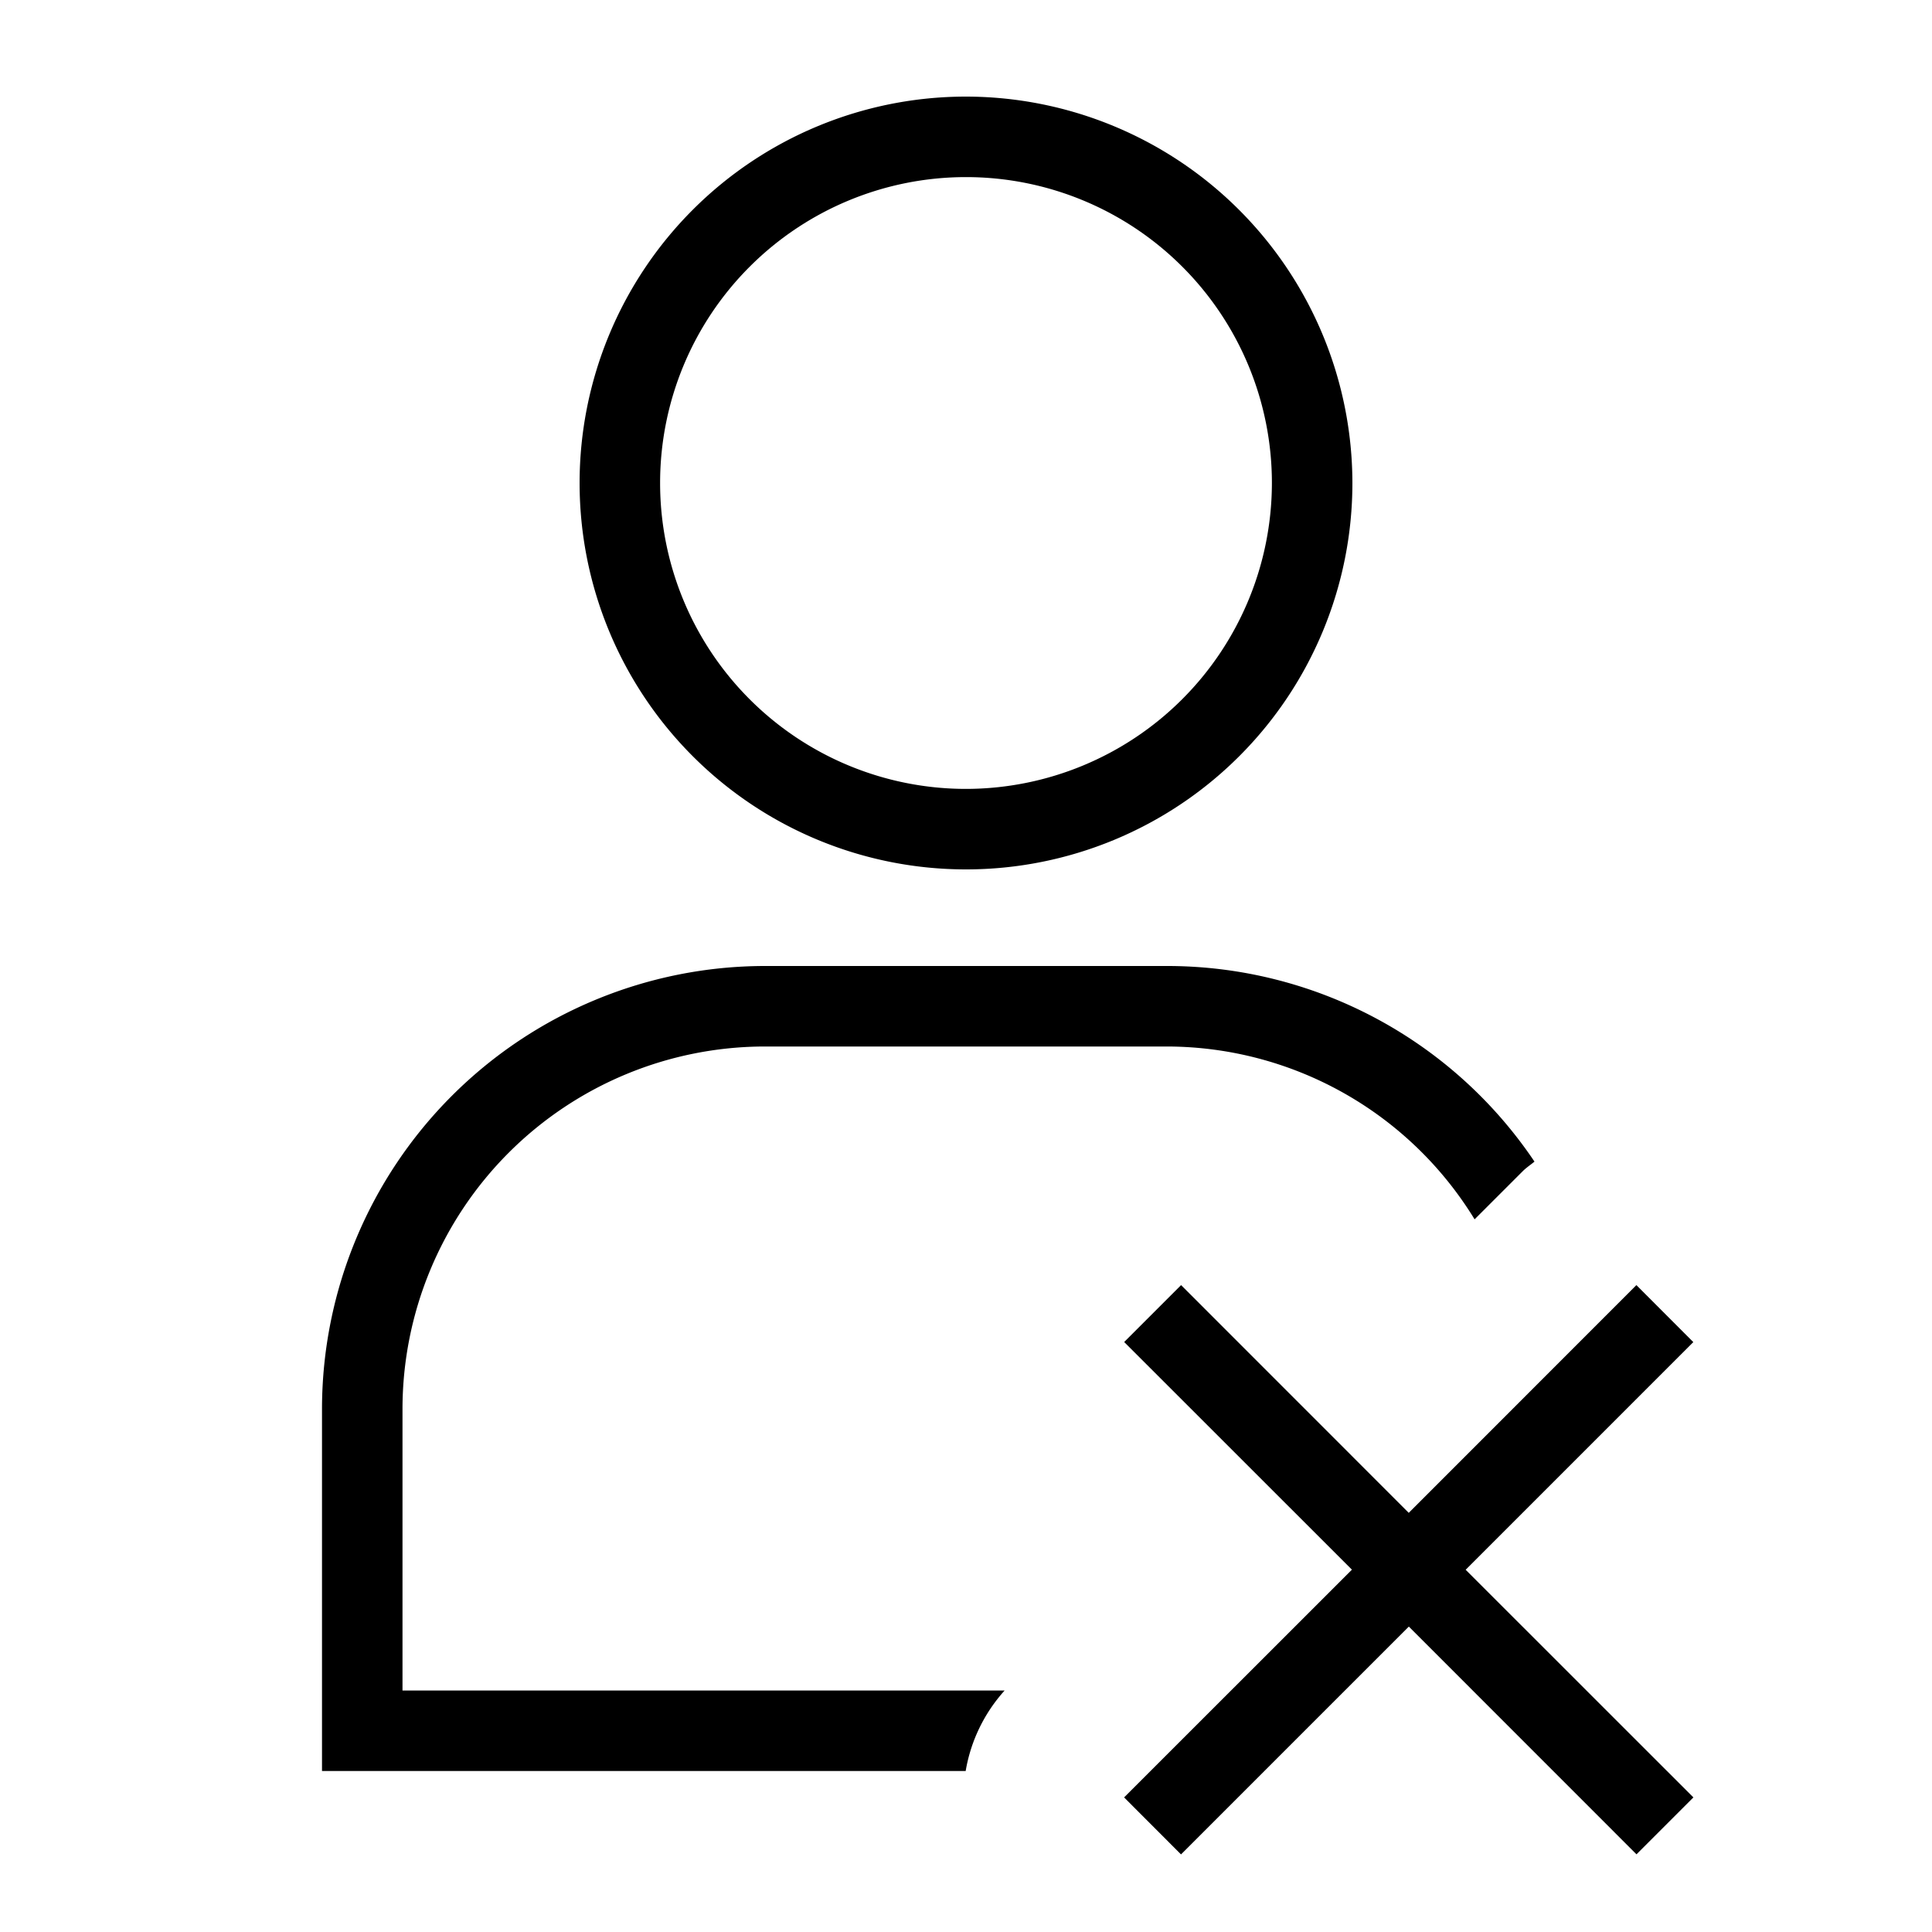 <?xml version="1.0" encoding="utf-8"?><!-- Uploaded to: SVG Repo, www.svgrepo.com, Generator: SVG Repo Mixer Tools -->
<svg width="800px" height="800px" viewBox="0 0 24 24" xmlns="http://www.w3.org/2000/svg"><path d="M12 1.2A4.8 4.8 0 1 0 16.8 6 4.805 4.805 0 0 0 12 1.2zm0 8.6A3.8 3.8 0 1 1 15.8 6 3.804 3.804 0 0 1 12 9.8zM11.996 22H4v-4.5A5.507 5.507 0 0 1 9.5 12h5a5.499 5.499 0 0 1 4.562 2.43c-.05.041-.102.075-.147.12l-.597.597A4.488 4.488 0 0 0 14.5 13h-5A4.505 4.505 0 0 0 5 17.5V21h7.48a1.984 1.984 0 0 0-.484 1zm1.968.328l2.83-2.829-2.829-2.828.707-.707 2.828 2.829 2.828-2.829.707.708-2.828 2.828 2.829 2.828-.707.707-2.828-2.829-2.83 2.83z"/><path fill="none" d="M0 0h24v24H0z"/></svg>